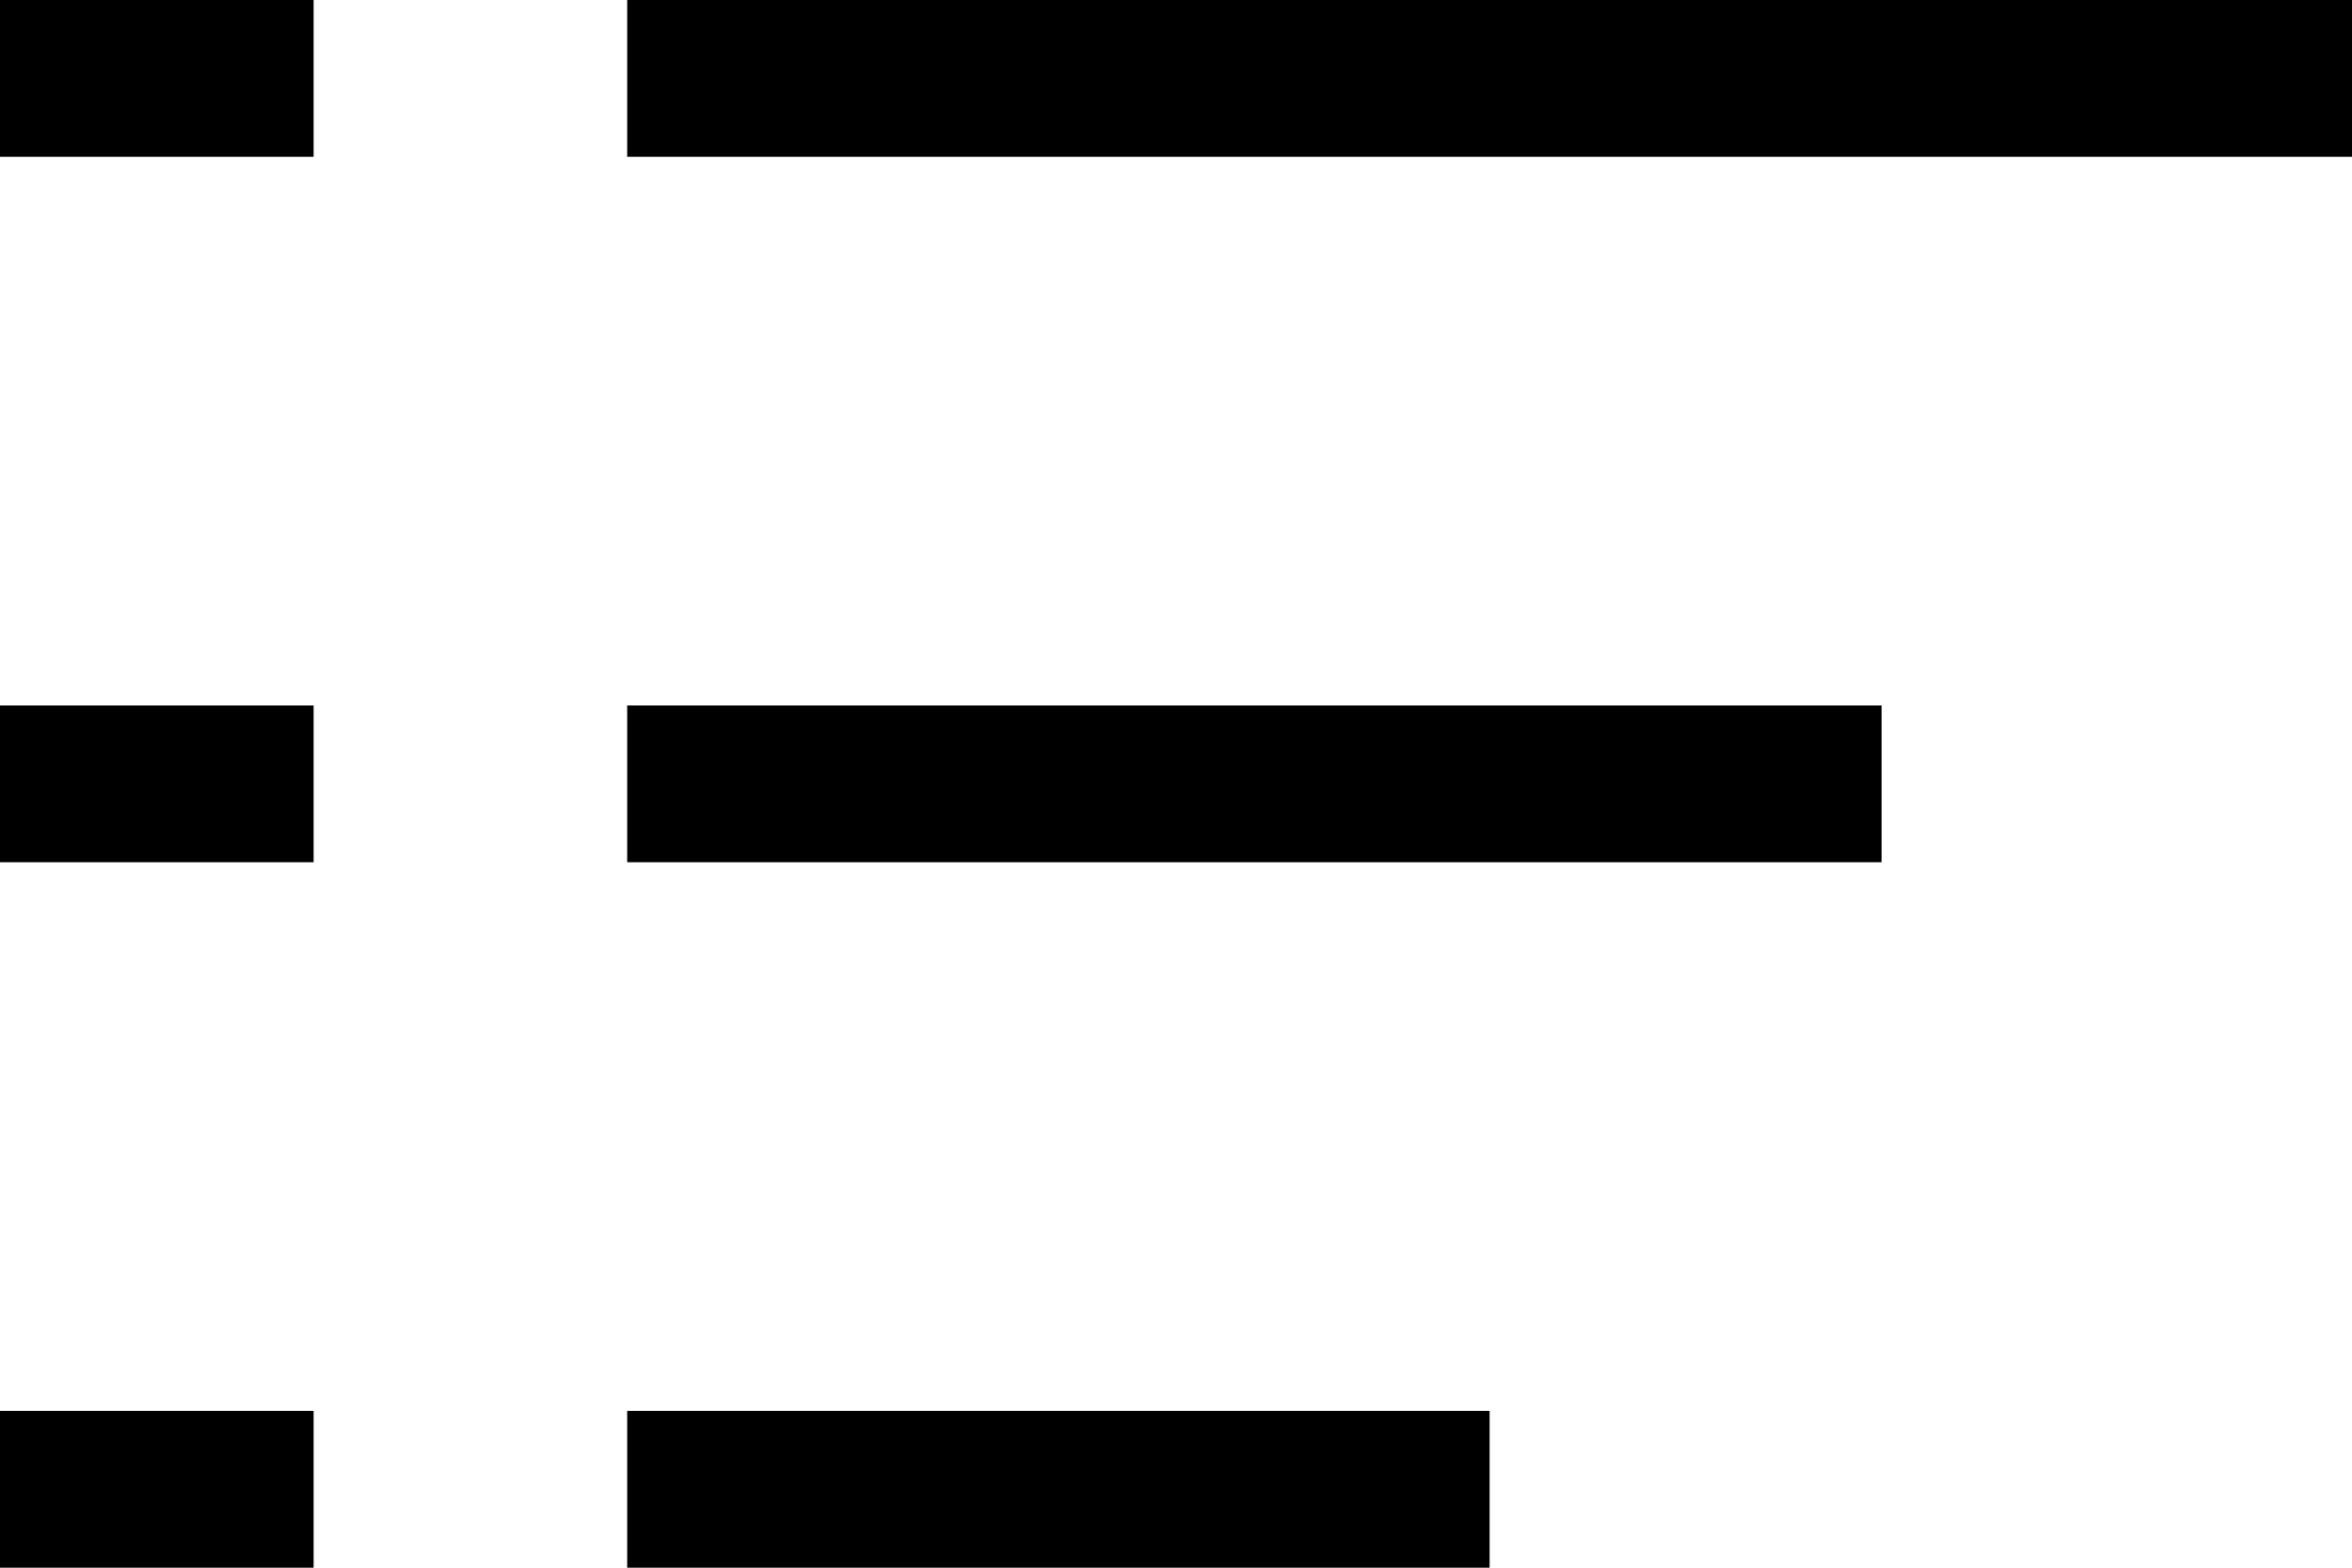<?xml version="1.0" encoding="utf-8"?>
<!-- Generator: Adobe Illustrator 22.1.0, SVG Export Plug-In . SVG Version: 6.00 Build 0)  -->
<svg version="1.1" id="レイヤー_1" xmlns="http://www.w3.org/2000/svg" xmlns:xlink="http://www.w3.org/1999/xlink" x="0px"
	 y="0px" viewBox="0 0 30 20" width="30" height="20" style="enable-background:new 0 0 30 20;" xml:space="preserve">
<rect x="0" width="4" height="2"/>
<rect x="8" width="22" height="2"/>
<rect x="0" y="9" width="4" height="2"/>
<rect x="8" y="9" width="16" height="2"/>
<rect x="0" y="18" width="4" height="2"/>
<rect x="8" y="18" width="11" height="2"/>
</svg>
